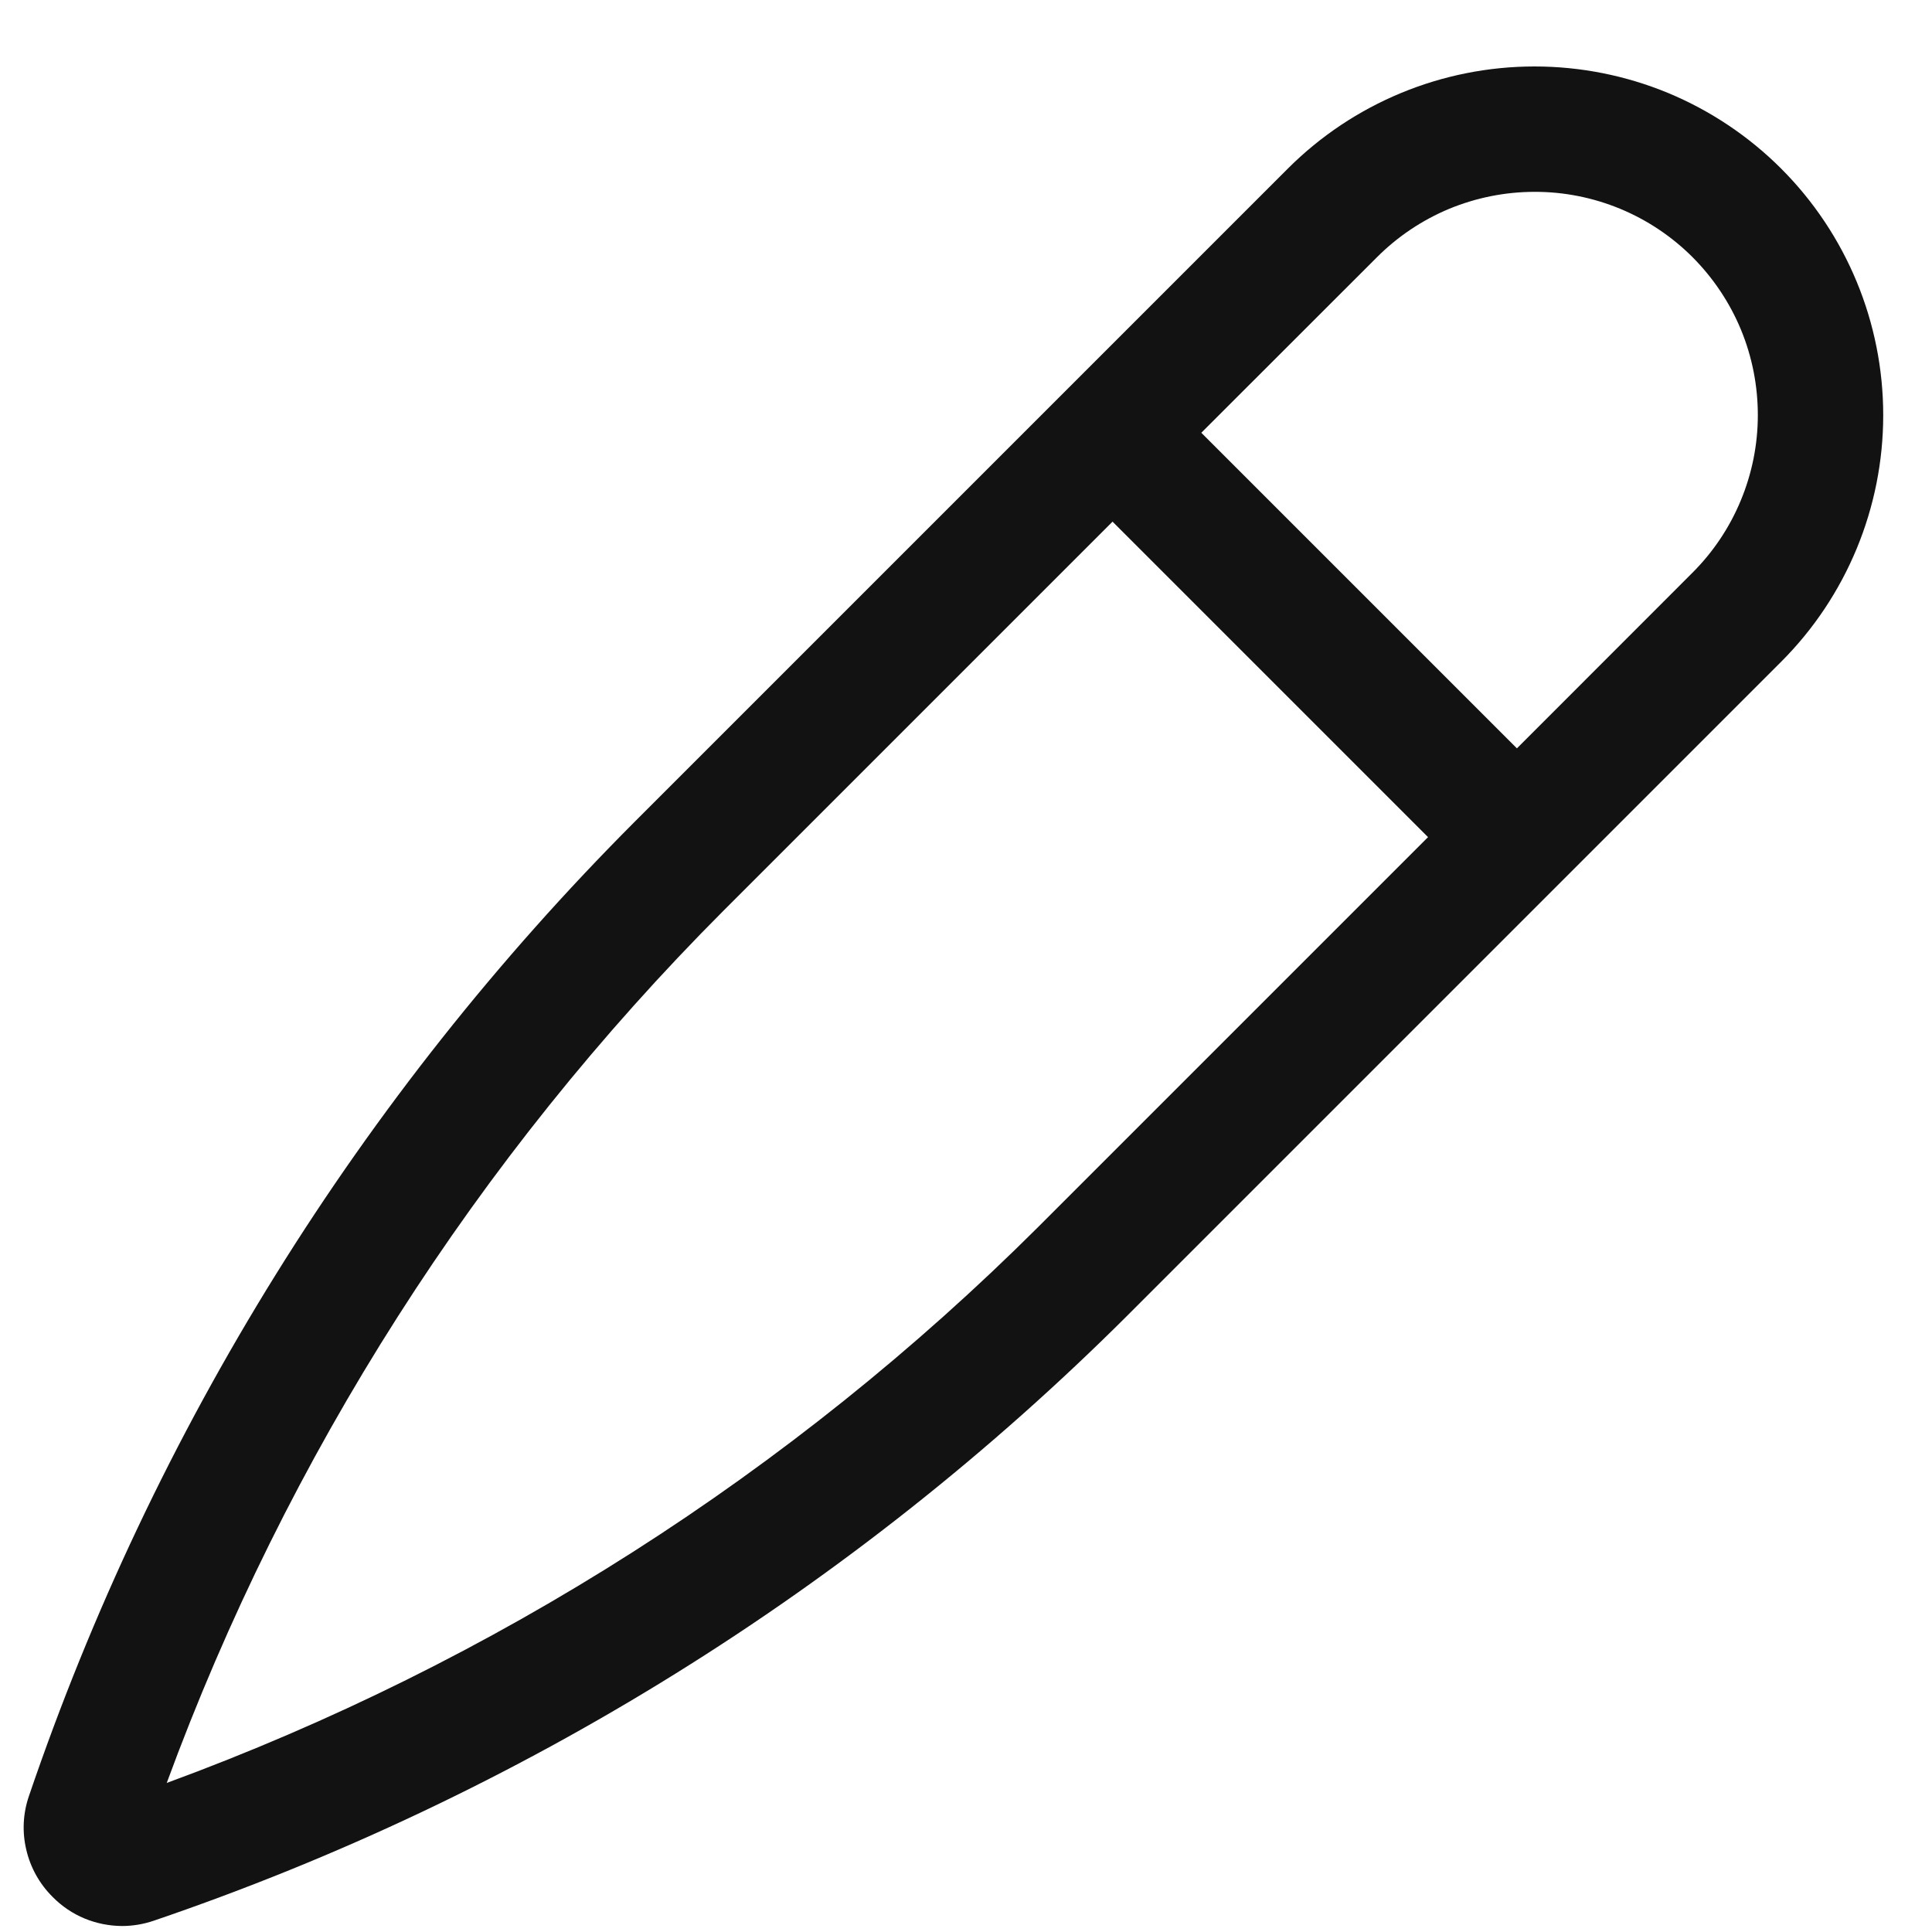 <svg width="20" height="20" viewBox="0 0 20 20" fill="none" xmlns="http://www.w3.org/2000/svg">
<style type="text/css">
	.st0{fill:#121212;}
</style>
<path class="st0" d="M13.332 1.745L6.567 8.51C3.736 11.348 1.592 14.796 0.3 18.591C0.238 18.77 0.228 18.963 0.272 19.148C0.315 19.333 0.409 19.502 0.544 19.636L0.547 19.639C0.641 19.734 0.752 19.809 0.875 19.86C0.998 19.911 1.13 19.937 1.263 19.938C1.375 19.938 1.486 19.919 1.592 19.883C5.387 18.59 8.835 16.447 11.673 13.616L18.438 6.851C19.115 6.174 19.495 5.255 19.495 4.298C19.495 3.34 19.115 2.422 18.438 1.745C18.103 1.41 17.705 1.144 17.267 0.962C16.829 0.781 16.359 0.688 15.885 0.688C14.928 0.688 14.009 1.068 13.332 1.745ZM10.753 12.696C8.196 15.246 5.116 17.212 1.726 18.457C2.971 15.067 4.936 11.987 7.487 9.43L11.517 5.4L14.783 8.666L10.753 12.696ZM17.518 5.931L15.703 7.747L12.436 4.48L14.252 2.665C14.466 2.45 14.721 2.279 15.001 2.162C15.282 2.046 15.582 1.986 15.886 1.986C16.189 1.985 16.49 2.045 16.771 2.161C17.051 2.277 17.306 2.447 17.521 2.662C17.735 2.877 17.906 3.132 18.022 3.412C18.138 3.693 18.197 3.993 18.197 4.297C18.197 4.601 18.137 4.901 18.02 5.182C17.904 5.462 17.733 5.717 17.518 5.931Z" fill="white"/>
</svg>
